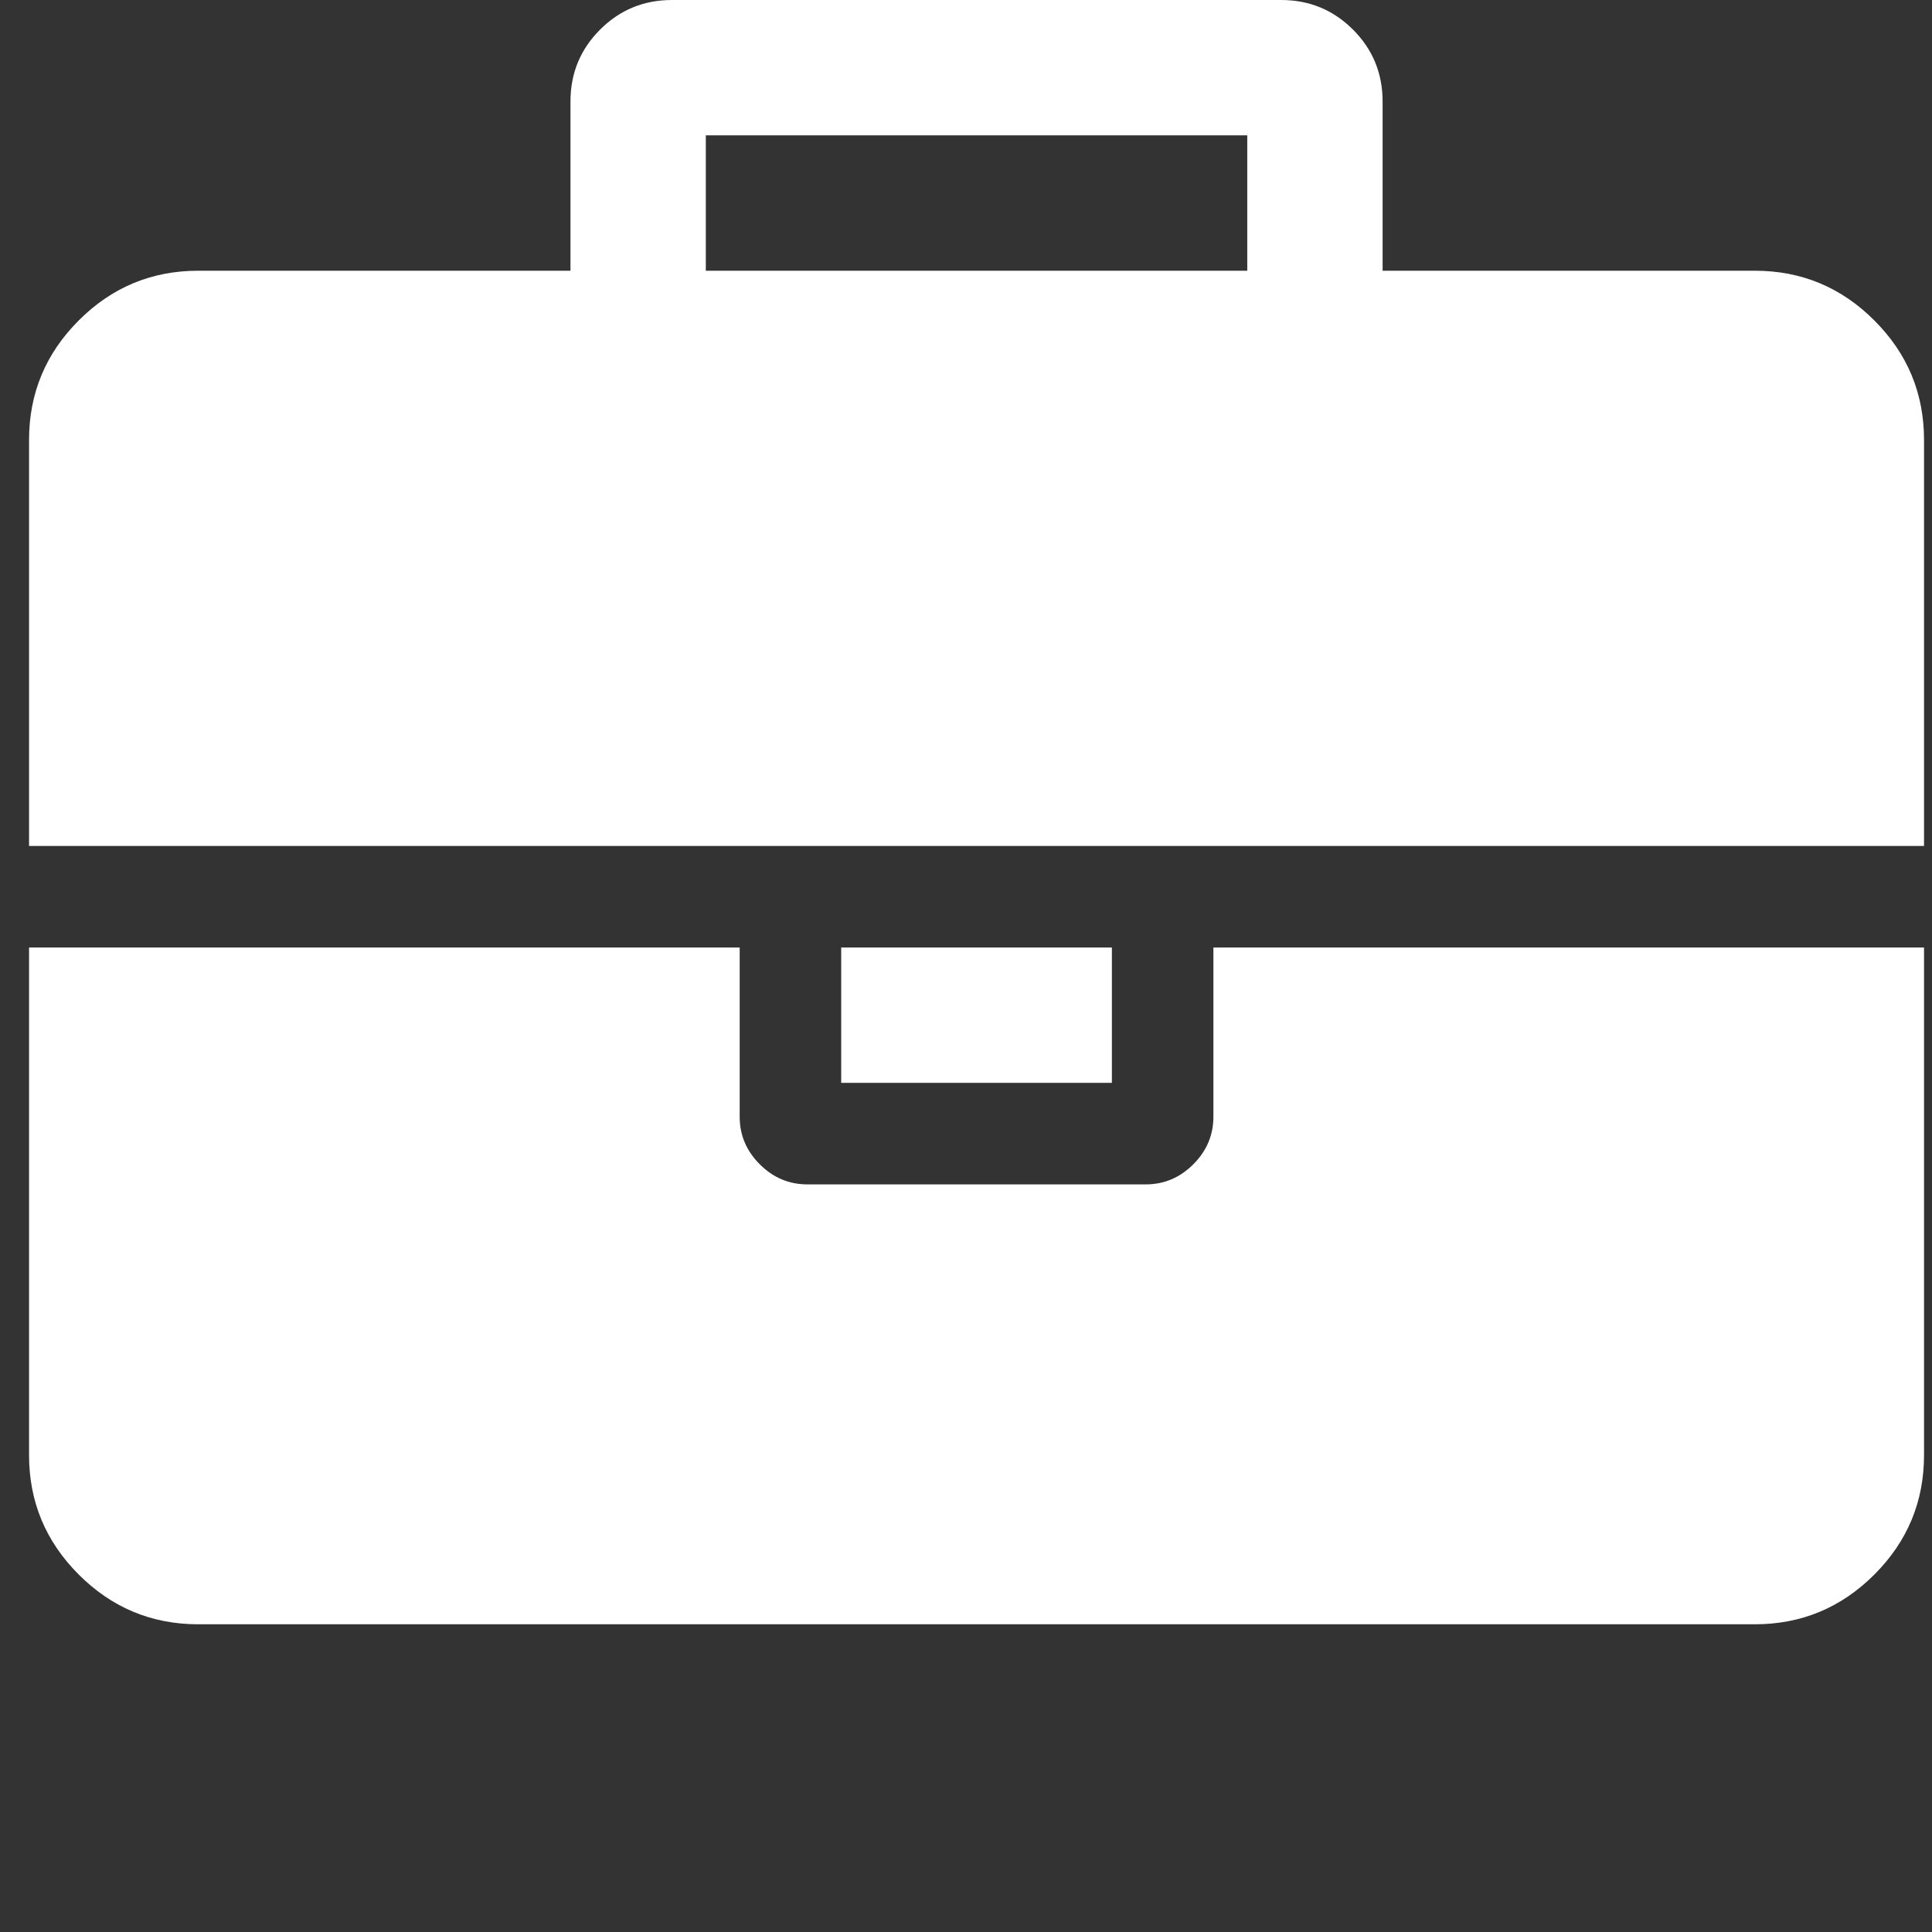 <svg xmlns="http://www.w3.org/2000/svg" width="55" height="55" viewBox="0 0 55 55" fill="none">
    <rect x="0" y="0" width="55" height="55" fill="#333333" stroke="none"/>
    <g clip-path="url(#clip0_77_55)">
        <path
            d="M20.093 7.707H35.507V3.853H20.093V7.707ZM54.773 26.973V41.423C54.773 42.748 54.302 43.882 53.358 44.825C52.415 45.768 51.281 46.24 49.957 46.24H5.644C4.319 46.24 3.185 45.768 2.242 44.825C1.299 43.882 0.827 42.748 0.827 41.423V26.973H21.057V31.79C21.057 32.312 21.247 32.763 21.629 33.145C22.01 33.526 22.462 33.717 22.983 33.717H32.617C33.139 33.717 33.59 33.526 33.971 33.145C34.353 32.763 34.543 32.312 34.543 31.79V26.973H54.773ZM31.653 26.973V30.826H23.947V26.973H31.653ZM54.773 12.523V24.083H0.827V12.523C0.827 11.199 1.299 10.065 2.242 9.122C3.185 8.178 4.319 7.707 5.644 7.707H16.24V2.89C16.24 2.087 16.521 1.405 17.083 0.843C17.645 0.281 18.327 7.62939e-06 19.13 7.62939e-06H36.47C37.273 7.62939e-06 37.955 0.281 38.517 0.843C39.079 1.405 39.36 2.087 39.36 2.89V7.707H49.957C51.281 7.707 52.415 8.178 53.358 9.122C54.302 10.065 54.773 11.199 54.773 12.523Z"
            fill="white" />
    </g>
    <defs>
        <clipPath id="clip0_77_55">
            <rect width="54.02" height="55" fill="white" transform="matrix(1 0 0 -1 0.79 55)" />
        </clipPath>
    </defs>
</svg>